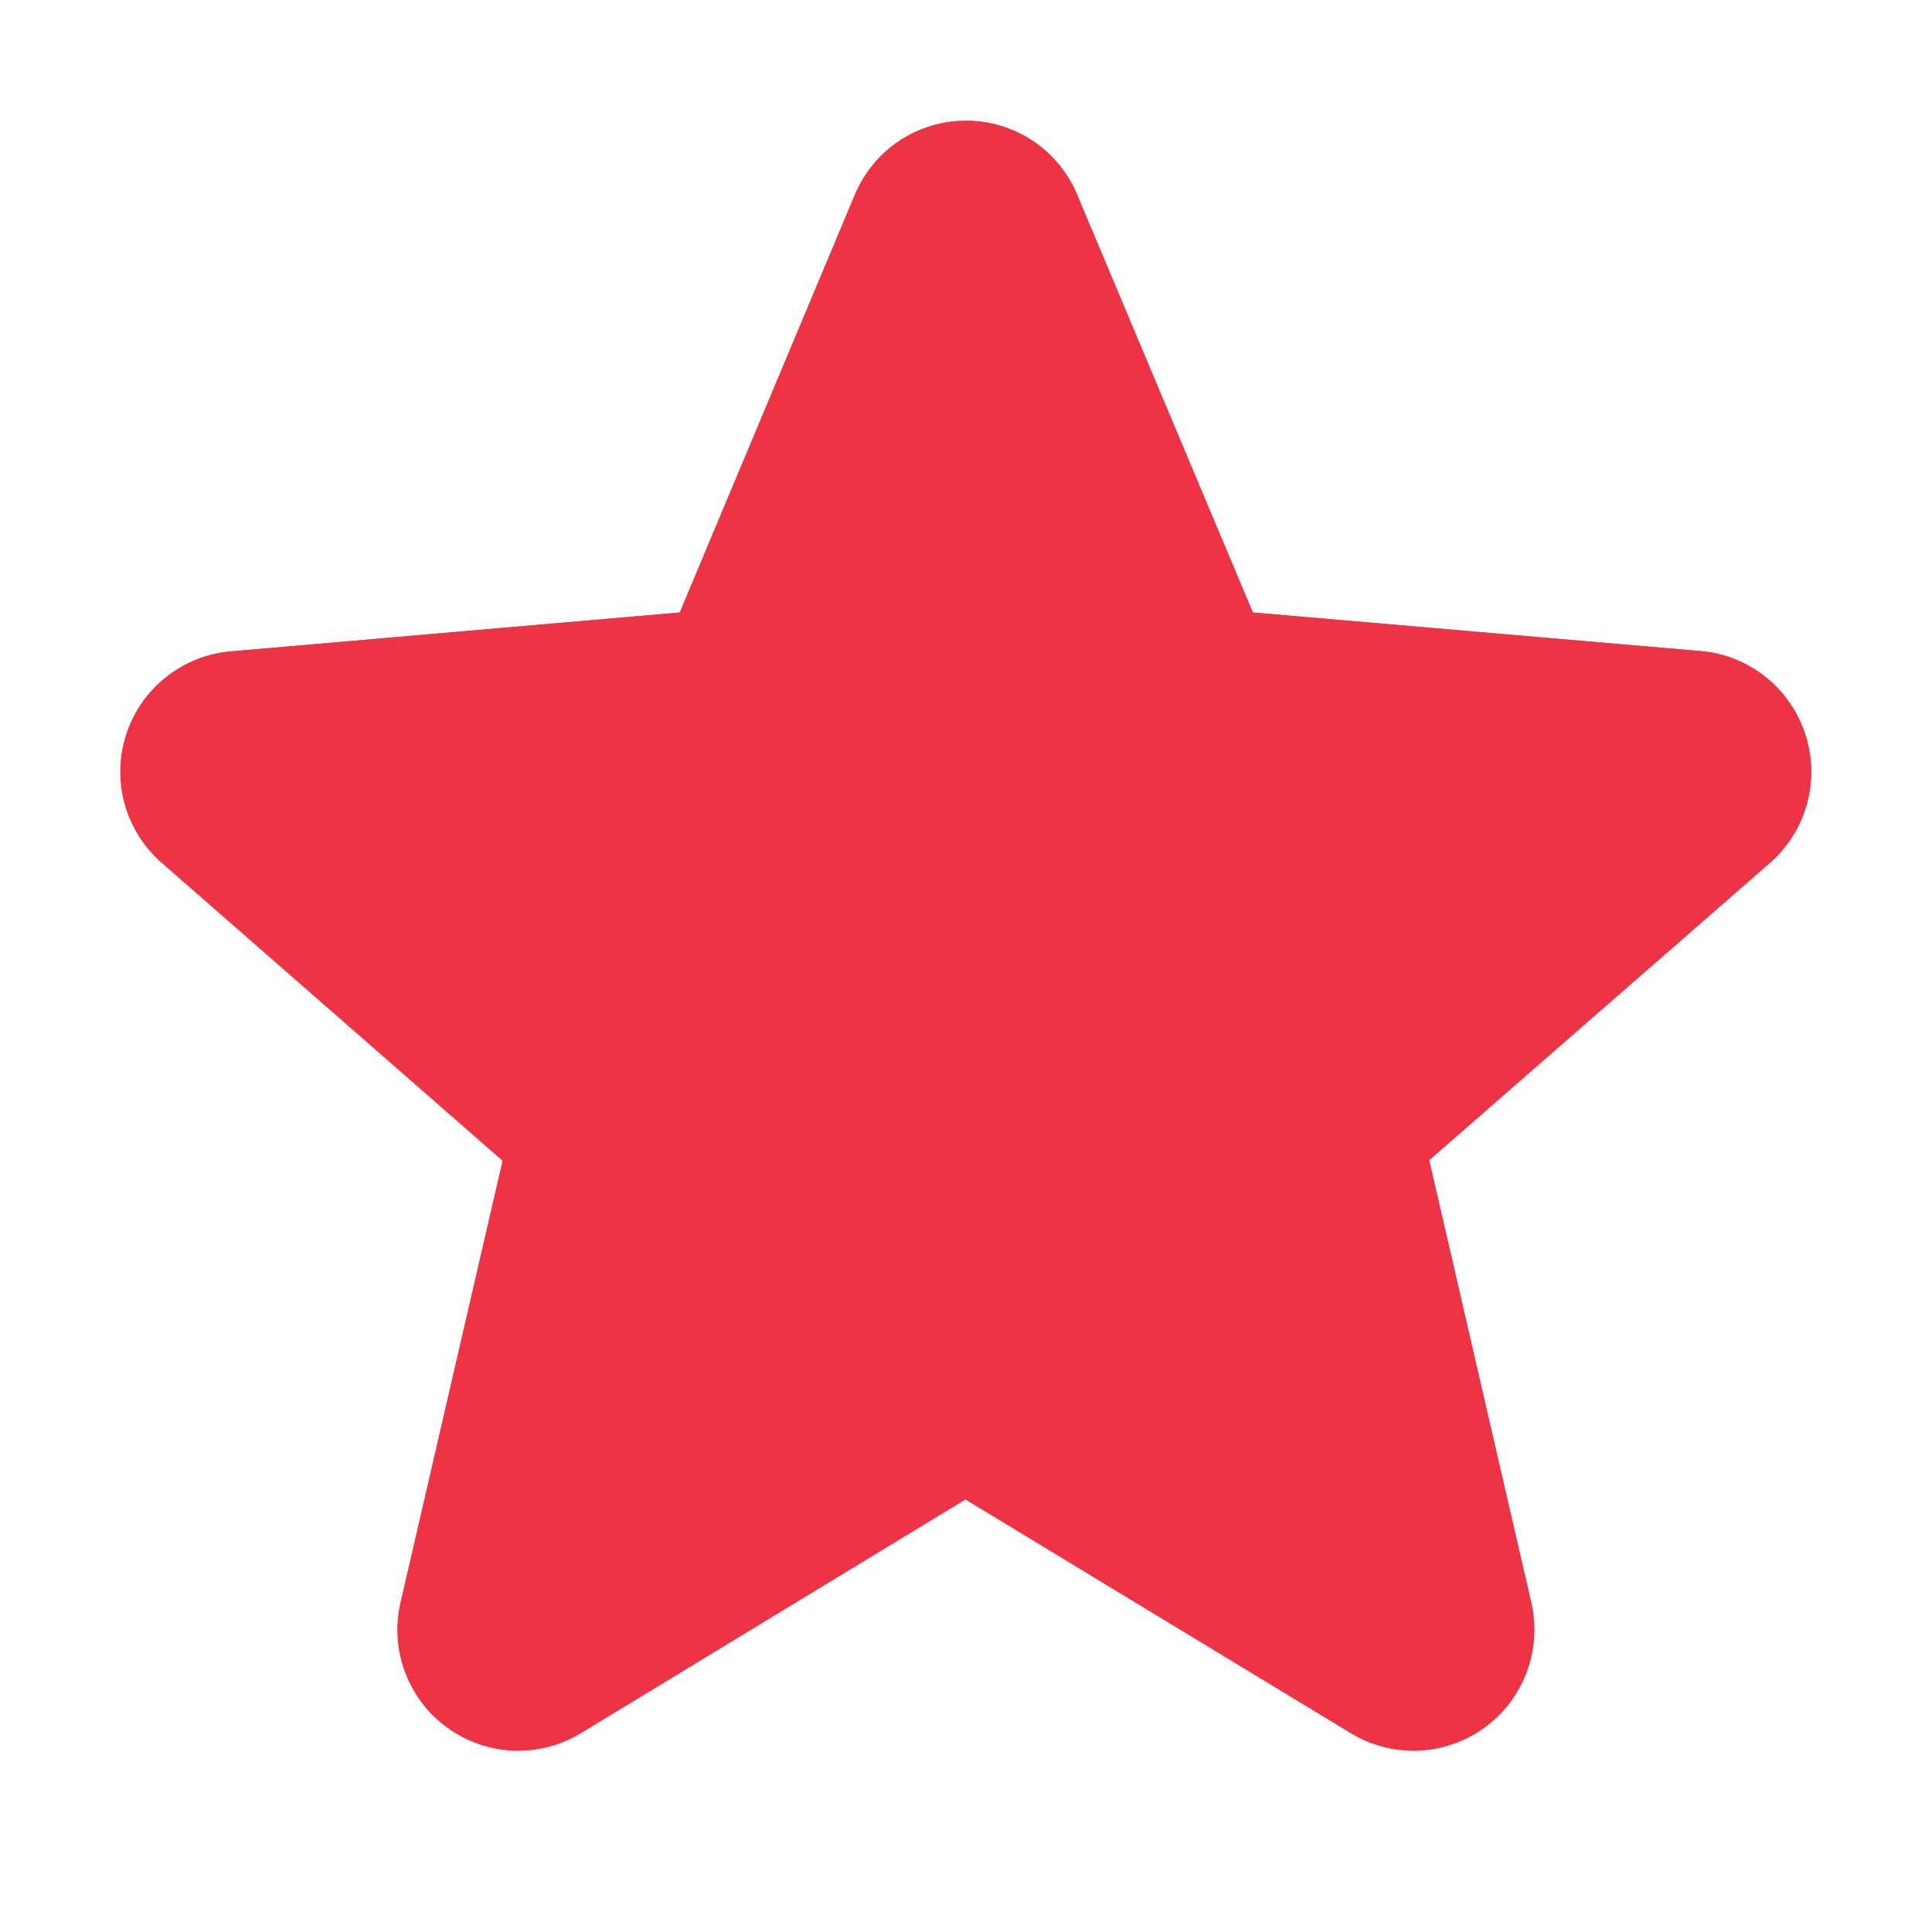 <svg width="16" height="16" viewBox="0 0 16 16" fill="none" xmlns="http://www.w3.org/2000/svg">
<path d="M14.949 6.081C14.889 5.894 14.775 5.729 14.621 5.607C14.468 5.485 14.282 5.41 14.086 5.393L10.374 5.073L8.919 1.613C8.843 1.432 8.716 1.276 8.552 1.167C8.388 1.058 8.196 1 7.999 1C7.803 1 7.61 1.058 7.446 1.167C7.283 1.276 7.155 1.432 7.079 1.613L5.629 5.073L1.912 5.395C1.716 5.411 1.529 5.486 1.375 5.608C1.221 5.73 1.106 5.895 1.045 6.083C0.984 6.27 0.98 6.471 1.033 6.661C1.086 6.85 1.194 7.02 1.343 7.149L4.162 9.613L3.317 13.271C3.273 13.463 3.285 13.663 3.354 13.847C3.423 14.032 3.544 14.192 3.703 14.307C3.862 14.423 4.052 14.489 4.248 14.498C4.444 14.506 4.639 14.457 4.807 14.355L7.995 12.418L11.189 14.355C11.358 14.457 11.552 14.506 11.749 14.498C11.945 14.489 12.135 14.423 12.294 14.307C12.453 14.192 12.574 14.032 12.643 13.847C12.711 13.663 12.724 13.463 12.679 13.271L11.835 9.609L14.654 7.149C14.803 7.02 14.91 6.849 14.963 6.659C15.015 6.469 15.011 6.268 14.949 6.081ZM13.998 6.393L11.179 8.853C11.042 8.972 10.94 9.127 10.884 9.3C10.828 9.473 10.82 9.658 10.862 9.835L11.709 13.5L8.517 11.562C8.361 11.468 8.182 11.418 8 11.418C7.818 11.418 7.639 11.468 7.483 11.562L4.295 13.5L5.137 9.838C5.178 9.66 5.17 9.475 5.114 9.302C5.058 9.129 4.956 8.975 4.819 8.856L1.999 6.397C1.999 6.395 1.999 6.393 1.999 6.391L5.714 6.07C5.896 6.054 6.069 5.989 6.216 5.881C6.363 5.774 6.478 5.629 6.549 5.461L7.999 2.005L9.449 5.461C9.52 5.629 9.635 5.774 9.782 5.881C9.929 5.989 10.102 6.054 10.284 6.07L13.999 6.391C13.999 6.391 13.999 6.395 13.999 6.396L13.998 6.393Z" fill="#EE3344"/>
<path d="M14.622 5.606C14.775 5.728 14.889 5.893 14.95 6.079C15.012 6.267 15.016 6.468 14.964 6.658C14.911 6.848 14.804 7.018 14.655 7.147L11.836 9.607L12.681 13.268C12.725 13.46 12.713 13.66 12.644 13.844C12.575 14.029 12.454 14.189 12.295 14.304C12.136 14.42 11.947 14.486 11.75 14.495C11.554 14.503 11.359 14.453 11.191 14.352L7.997 12.415L4.81 14.352C4.642 14.453 4.448 14.503 4.251 14.495C4.055 14.486 3.865 14.42 3.706 14.304C3.547 14.189 3.426 14.029 3.357 13.844C3.289 13.66 3.276 13.46 3.321 13.268L4.166 9.61L1.347 7.147C1.198 7.019 1.09 6.849 1.037 6.659C0.984 6.47 0.988 6.269 1.049 6.081C1.11 5.894 1.224 5.729 1.379 5.607C1.533 5.484 1.72 5.41 1.916 5.394L5.631 5.072L7.082 1.613C7.158 1.431 7.285 1.276 7.449 1.167C7.613 1.058 7.805 1 8.002 1C8.198 1 8.391 1.058 8.554 1.167C8.718 1.276 8.846 1.431 8.921 1.613L10.376 5.072L14.087 5.392C14.283 5.409 14.469 5.484 14.622 5.606Z" fill="#EE3344"/>
</svg>
